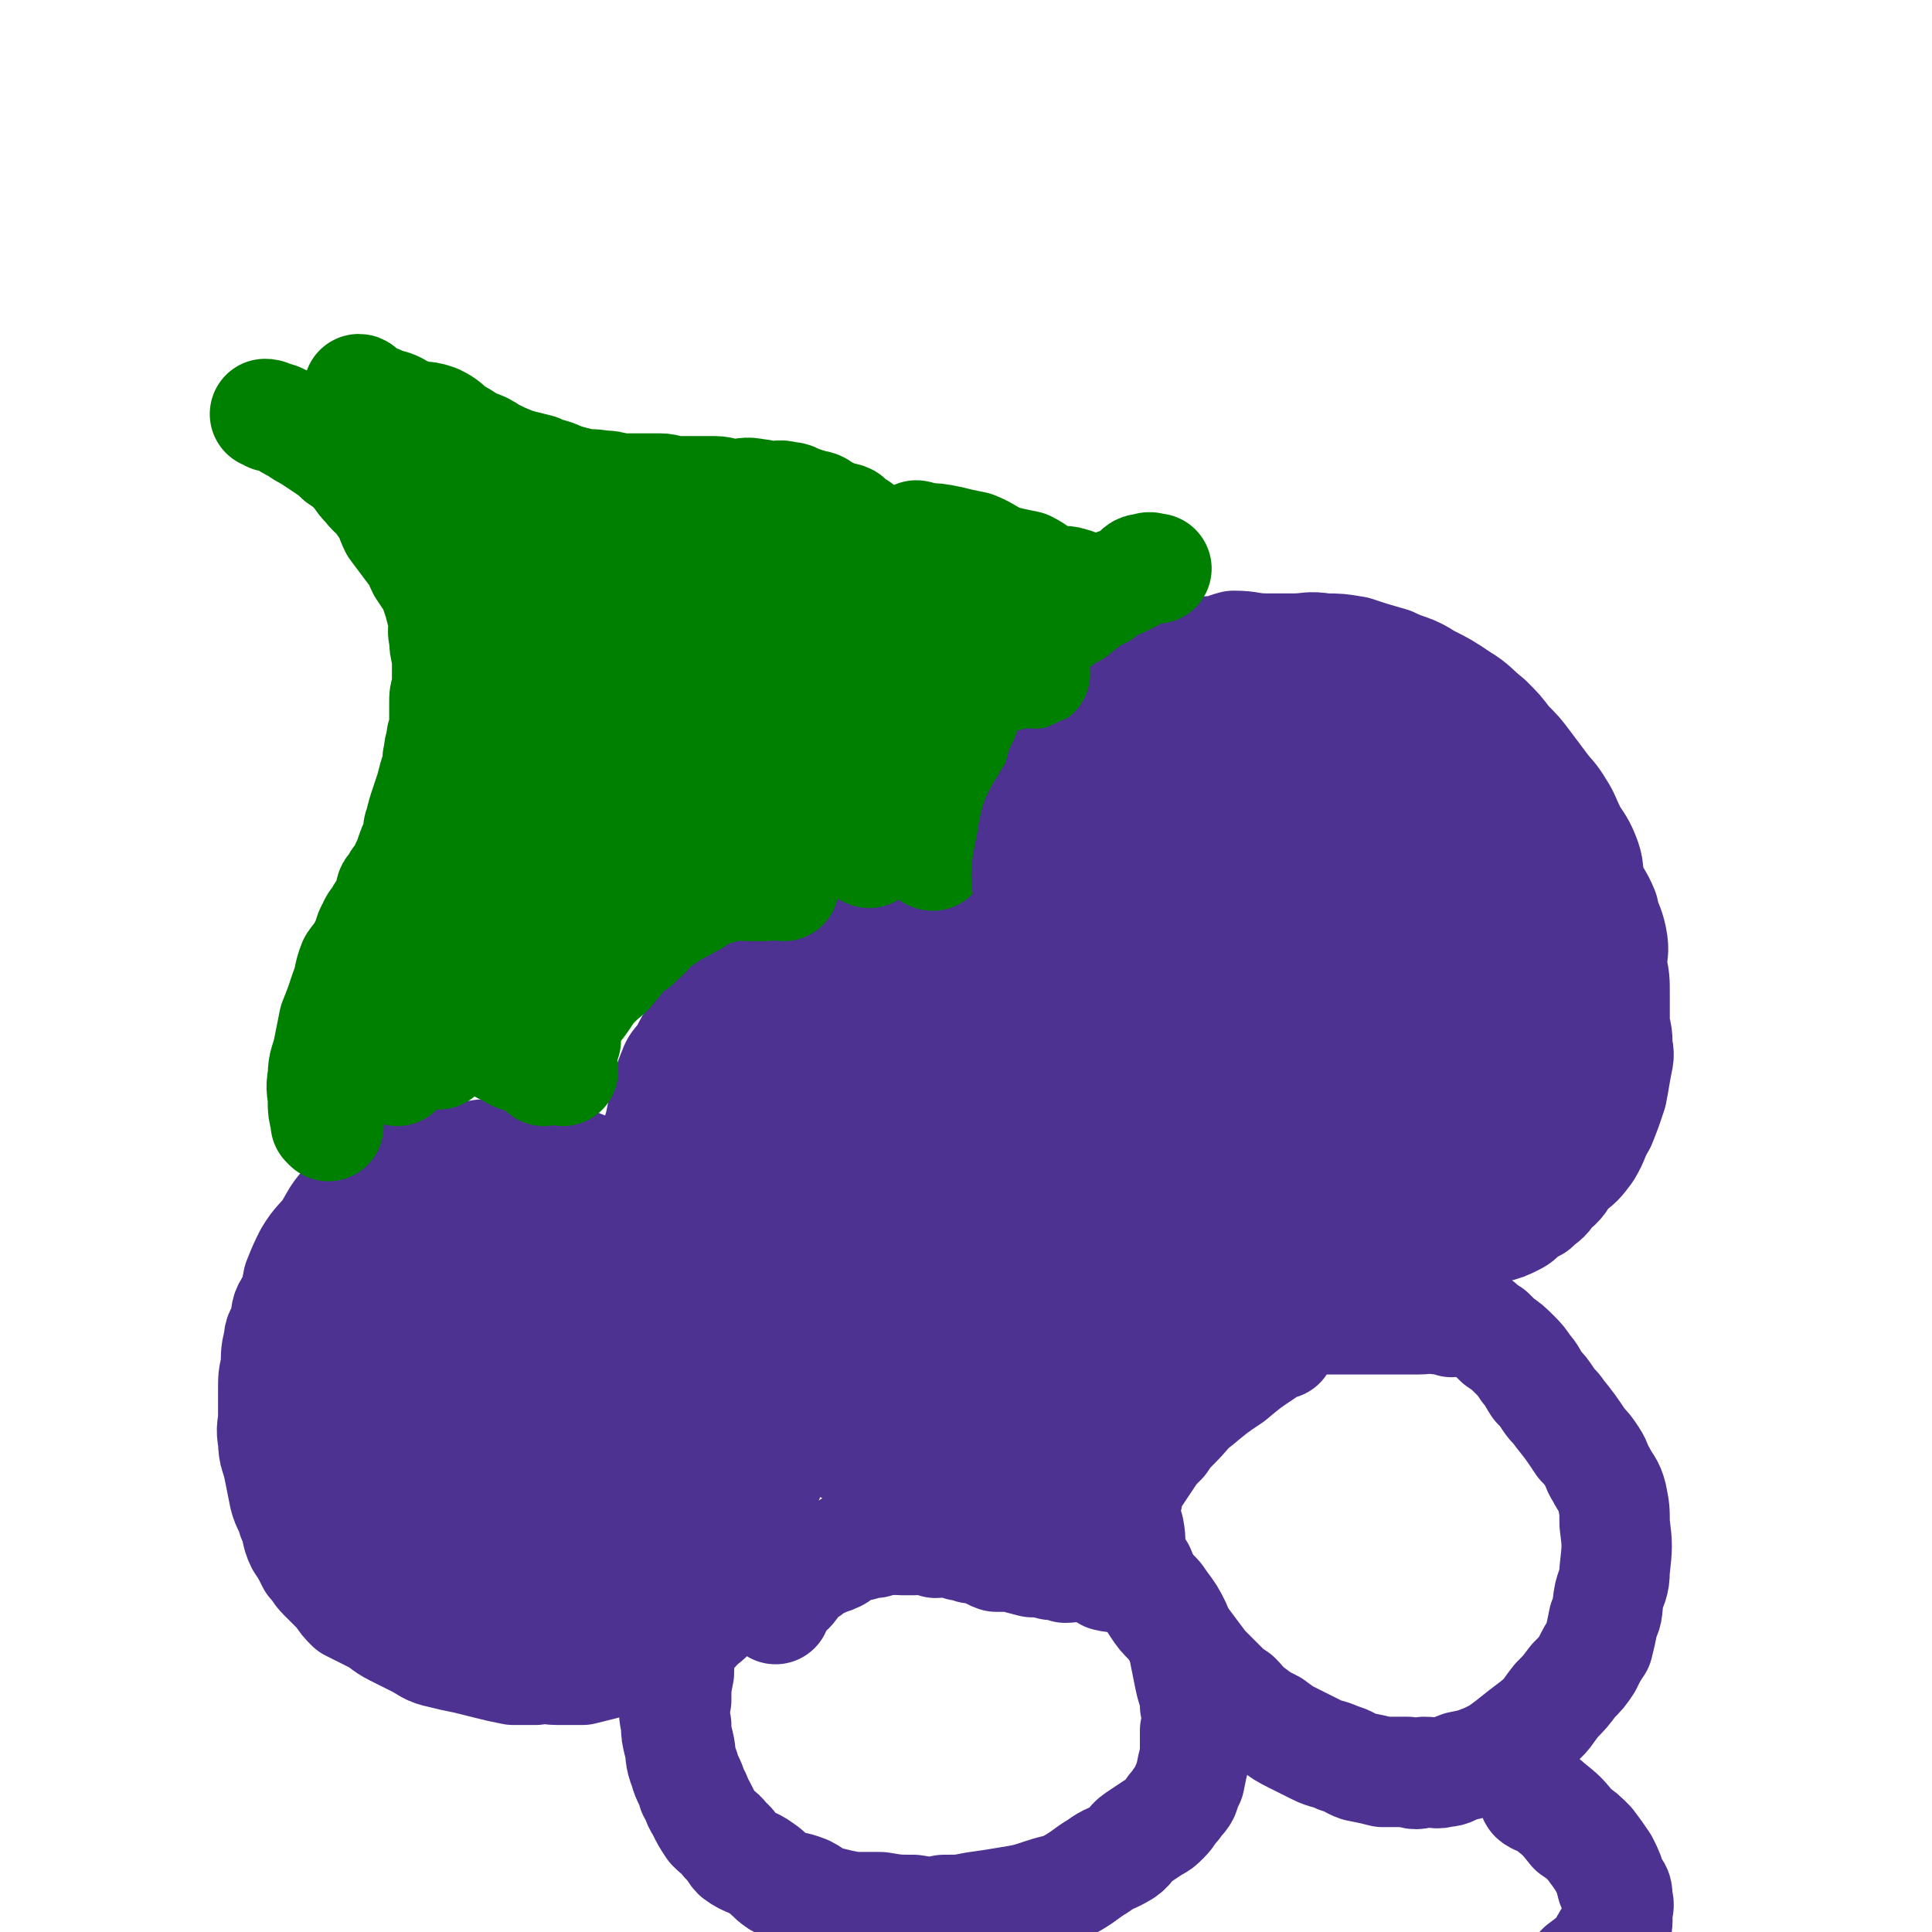 <svg viewBox='0 0 700 700' version='1.1' xmlns='http://www.w3.org/2000/svg' xmlns:xlink='http://www.w3.org/1999/xlink'><g fill='none' stroke='#4D3292' stroke-width='40' stroke-linecap='round' stroke-linejoin='round'><path d='M139,450c0,0 0,-1 -1,-1 -4,2 -4,2 -9,5 -5,3 -6,3 -11,7 -4,3 -4,3 -7,7 -3,2 -4,2 -6,5 -2,3 -1,4 -2,7 -1,3 -2,3 -2,6 -1,4 -1,4 -1,9 -1,4 -1,4 -1,9 0,4 0,4 0,9 0,4 -1,4 0,9 0,5 1,5 2,10 1,5 1,5 2,10 1,4 2,4 3,8 2,4 1,5 3,9 2,3 2,3 4,7 2,2 2,3 4,5 3,3 3,3 6,6 2,3 2,3 4,5 4,2 4,2 8,4 4,2 4,3 8,5 4,2 4,2 8,4 4,2 4,3 9,4 4,1 4,1 9,2 4,1 4,1 8,2 4,1 4,1 9,2 4,0 4,0 8,0 4,-1 4,0 8,0 4,0 4,0 9,0 4,-1 4,-1 8,-2 4,-1 4,-1 8,-2 4,0 4,0 8,-1 3,-1 3,-1 6,-3 3,-1 4,-1 6,-3 4,-2 3,-2 6,-5 3,-3 3,-2 5,-5 3,-4 3,-4 5,-8 3,-5 2,-5 4,-10 3,-6 3,-6 5,-12 2,-5 1,-6 3,-11 2,-5 3,-5 4,-10 2,-4 1,-5 2,-9 0,-6 0,-6 1,-11 0,-3 0,-3 1,-6 0,-4 0,-4 1,-7 0,-2 0,-2 0,-3 -1,-2 -2,-2 -3,-5 -1,-4 0,-4 -1,-7 0,-3 0,-3 -2,-5 -2,-4 -2,-4 -4,-7 -2,-4 -1,-4 -3,-7 -2,-4 -3,-4 -6,-7 -3,-4 -2,-4 -5,-7 -2,-3 -3,-2 -5,-5 -3,-3 -2,-4 -5,-6 -3,-3 -3,-2 -6,-4 -4,-2 -3,-3 -7,-5 -4,-2 -4,-2 -8,-4 -5,-2 -5,-1 -10,-3 -4,-1 -4,-1 -9,-3 -4,-1 -5,-1 -10,-2 -5,0 -5,0 -10,-1 -5,0 -5,0 -10,0 -4,-1 -4,-1 -9,0 -5,0 -5,1 -11,2 -6,2 -6,1 -12,3 -7,3 -6,3 -13,7 -5,2 -5,2 -9,5 -4,4 -4,5 -7,10 -3,4 -4,4 -7,9 -2,4 -2,4 -4,9 -1,5 -1,5 -1,11 -1,5 -1,5 -1,10 0,5 1,5 1,10 1,5 0,6 1,11 1,9 2,11 3,17 '/><path d='M239,418c0,0 -1,0 -1,-1 0,-1 0,-1 0,-2 0,-4 0,-4 1,-7 1,-5 1,-5 2,-9 1,-6 1,-6 3,-11 1,-3 2,-3 4,-6 2,-4 2,-4 4,-7 2,-3 2,-4 5,-6 4,-3 4,-3 8,-6 4,-3 4,-3 8,-5 4,-2 4,-2 9,-5 5,-2 5,-2 10,-5 4,-2 4,-2 9,-4 5,-1 5,-2 10,-3 5,-1 5,0 11,0 4,0 4,0 9,0 5,0 5,-1 10,0 5,0 5,0 11,1 6,0 6,0 12,2 7,1 7,2 13,4 6,2 6,2 12,4 6,3 6,4 12,7 6,4 6,4 11,8 5,3 4,4 9,8 4,4 4,3 9,8 3,3 3,3 6,8 3,4 3,4 5,9 2,4 1,4 3,8 1,3 2,3 4,6 2,4 2,4 3,7 0,3 -1,3 -1,6 0,3 1,3 1,6 1,6 1,6 0,11 0,6 0,6 -1,12 -1,5 -1,5 -2,10 0,3 0,3 -1,7 0,2 0,2 -2,4 0,1 -1,1 -2,2 -1,1 -1,2 -2,3 -1,1 -1,1 -2,2 -2,2 -2,2 -4,4 -2,2 -2,2 -4,3 -3,2 -3,2 -5,4 -3,2 -3,2 -5,4 -3,2 -2,2 -5,4 -3,2 -4,1 -6,3 -4,2 -3,3 -6,5 -3,2 -3,2 -6,4 -3,2 -3,2 -6,4 -3,2 -2,2 -5,4 -3,2 -3,2 -6,3 -3,1 -3,1 -6,2 -4,1 -4,2 -8,3 -3,1 -4,0 -8,1 -4,0 -4,1 -9,2 -3,0 -3,0 -7,1 -4,0 -4,0 -8,0 -2,-1 -2,-2 -4,-3 -3,-1 -3,0 -6,0 -3,-2 -3,-2 -6,-4 -4,-1 -4,0 -7,-1 -3,-1 -3,-1 -5,-2 -2,-1 -2,-1 -4,-2 -1,-1 -2,-2 -3,-3 '/><path d='M359,336c0,0 -1,0 -1,-1 0,-1 0,-2 0,-3 1,-6 0,-6 0,-12 1,-5 3,-4 4,-10 1,-5 0,-6 2,-11 2,-5 2,-5 5,-10 4,-6 4,-6 8,-12 3,-5 3,-5 6,-10 4,-4 4,-4 8,-8 4,-4 4,-5 9,-8 3,-3 3,-3 7,-5 4,-2 4,-2 8,-4 4,-1 4,-1 7,-3 4,-1 4,-1 7,-2 5,0 5,0 9,-1 5,0 5,-1 9,-2 6,0 6,1 12,1 5,0 5,0 10,0 5,0 5,-1 11,0 5,0 5,0 11,1 6,2 6,2 13,4 6,3 7,2 13,6 6,3 6,3 12,7 5,3 5,4 10,8 4,4 4,4 7,8 4,4 4,4 7,8 3,4 3,4 6,8 3,4 3,3 6,8 2,3 2,4 4,8 2,4 3,4 5,9 2,5 1,5 2,10 2,5 3,5 5,10 1,5 2,5 3,10 1,5 0,5 0,10 1,5 1,5 1,10 0,5 0,5 0,9 0,5 1,4 1,9 0,3 1,3 0,7 -1,5 -1,6 -2,11 -2,6 -2,6 -4,11 -3,5 -2,5 -5,10 -3,4 -3,4 -7,7 -3,4 -2,4 -6,7 -2,3 -2,3 -5,5 -1,2 -2,1 -3,2 -3,2 -3,3 -5,4 -4,2 -4,2 -8,3 -3,1 -3,1 -7,2 -4,1 -4,2 -8,3 -3,1 -3,0 -7,1 -3,1 -3,1 -7,2 -3,0 -3,0 -7,0 -1,0 -1,0 -3,0 -2,0 -2,0 -3,0 -1,0 -1,0 -1,0 '/><path d='M465,457c0,0 -1,-1 -1,-1 0,0 1,0 2,1 1,0 1,0 3,0 0,0 0,0 0,0 2,0 2,0 4,0 2,0 2,0 4,0 2,0 2,0 4,0 3,0 3,0 6,0 3,0 3,0 5,0 3,-1 3,-1 6,-1 3,-1 3,-1 6,-1 3,-1 3,-1 7,-2 4,0 5,0 8,-1 '/><path d='M251,590c0,0 -1,-1 -1,-1 -1,2 -2,3 -2,6 -2,5 -2,5 -2,11 -1,5 -1,5 -1,10 -1,4 -1,4 0,9 0,3 0,3 1,7 1,4 0,4 2,9 1,4 2,4 3,8 2,3 1,3 3,6 2,4 2,4 4,7 3,3 3,2 5,5 3,2 2,3 4,5 4,3 5,2 9,5 3,2 3,3 6,5 5,2 5,1 10,3 4,2 3,3 8,4 4,1 4,1 9,2 5,0 5,0 10,0 6,1 6,1 12,1 6,1 6,1 11,0 6,0 6,0 11,-1 7,-1 7,-1 13,-2 6,-1 6,-1 12,-3 6,-2 6,-1 11,-4 5,-3 4,-3 9,-6 4,-3 4,-2 9,-5 3,-2 2,-3 5,-5 3,-2 3,-2 6,-4 2,-1 2,-1 4,-3 2,-2 2,-3 4,-5 1,-2 2,-2 3,-4 1,-3 1,-3 2,-5 1,-5 1,-5 2,-9 0,-4 0,-4 0,-9 1,-4 1,-4 0,-9 0,-5 -1,-5 -2,-10 -1,-5 -1,-5 -2,-10 -1,-4 -1,-4 -3,-9 -2,-4 -2,-4 -5,-8 -2,-3 -2,-3 -5,-5 -3,-3 -4,-3 -8,-4 -3,-1 -3,0 -7,-1 -3,-2 -3,-3 -7,-4 -3,-1 -4,1 -8,1 -3,-1 -3,-1 -5,-1 -4,-1 -4,-1 -7,-1 -4,-1 -4,-1 -7,-2 -3,0 -3,0 -6,0 -3,-1 -3,-2 -5,-3 -2,0 -2,0 -4,0 -2,-1 -2,-1 -4,-1 -2,-1 -2,-1 -4,-1 -3,-1 -3,0 -5,0 -2,-1 -2,-1 -4,-1 -2,-1 -2,0 -4,0 -2,0 -2,0 -4,0 -3,0 -3,-1 -5,0 -3,0 -3,0 -5,1 -3,0 -3,0 -5,1 -3,0 -3,-1 -5,1 -2,1 -2,2 -4,3 -2,1 -3,1 -5,2 -3,1 -3,1 -5,3 -2,1 -2,1 -4,3 -2,2 -1,2 -3,4 -1,1 -2,0 -3,2 -1,2 -1,3 -2,5 '/><path d='M464,487c0,0 -1,-1 -1,-1 -2,1 -2,2 -5,4 -6,4 -6,4 -12,9 -6,4 -6,4 -12,9 -4,3 -4,4 -8,8 -3,3 -3,3 -5,6 -3,3 -3,3 -5,6 -2,3 -2,3 -4,6 -2,3 -2,3 -3,6 -1,2 0,2 -1,4 0,3 -1,3 -1,5 0,3 1,3 2,5 1,5 0,5 1,9 1,3 1,3 3,6 3,7 2,7 6,13 2,3 2,3 5,6 3,4 3,4 6,8 3,4 3,4 6,8 3,3 3,3 6,6 3,3 3,3 6,5 3,3 2,3 5,5 4,3 4,3 8,5 4,3 4,3 8,5 4,2 4,2 8,4 4,2 4,1 8,3 4,1 4,2 7,3 5,1 5,1 9,2 5,0 5,0 9,0 3,1 3,1 6,0 4,0 4,1 7,0 3,0 3,-1 6,-2 5,-1 5,-1 10,-3 4,-2 4,-2 8,-5 5,-4 5,-4 9,-7 5,-4 4,-4 8,-9 3,-3 3,-3 6,-7 3,-3 3,-3 5,-6 2,-4 2,-4 4,-7 1,-4 1,-4 2,-9 2,-4 1,-4 2,-9 1,-4 2,-4 2,-9 1,-9 1,-9 0,-17 0,-5 0,-5 -1,-10 -1,-4 -2,-4 -4,-8 -2,-3 -1,-3 -3,-6 -2,-3 -2,-3 -4,-5 -4,-6 -4,-6 -8,-11 -2,-3 -2,-2 -4,-5 -2,-3 -2,-3 -4,-5 -2,-3 -2,-4 -4,-6 -2,-3 -2,-3 -4,-5 -3,-3 -3,-3 -6,-5 -1,-1 -1,-1 -3,-3 -2,-1 -2,-1 -4,-3 -2,-1 -2,-1 -4,-2 -3,0 -3,1 -6,1 -2,-1 -2,-1 -5,-1 -3,-1 -3,0 -7,0 -4,0 -4,0 -8,0 -5,0 -5,0 -9,0 -5,0 -5,0 -9,0 -4,0 -4,0 -8,0 -3,0 -3,0 -7,0 -2,0 -2,-1 -5,0 -2,0 -2,1 -4,1 -2,0 -2,-1 -3,0 -2,0 -2,0 -3,1 -1,0 -1,-1 -1,0 0,0 1,0 0,1 0,1 -1,1 -2,3 '/><path d='M557,652c0,0 -2,-1 -1,-1 2,1 3,1 5,3 5,4 5,4 9,9 3,2 3,2 6,5 3,4 3,4 5,7 2,4 2,4 3,8 2,2 2,2 2,5 1,3 0,3 0,5 0,1 0,1 0,3 0,1 0,1 -1,3 -1,2 -1,1 -2,3 -2,2 -1,3 -3,5 -3,3 -3,3 -7,6 -3,3 -2,3 -6,6 -3,3 -3,3 -7,6 -4,3 -4,3 -8,7 -3,3 -3,4 -6,6 '/></g>
<g fill='none' stroke='#008000' stroke-width='40' stroke-linecap='round' stroke-linejoin='round'><path d='M119,408c0,0 0,0 -1,-1 0,-1 0,-1 0,-1 -1,-4 -1,-4 -1,-7 0,-4 -1,-4 0,-9 0,-5 1,-5 2,-10 1,-5 1,-5 2,-10 2,-5 2,-5 4,-11 2,-5 1,-5 3,-10 2,-3 3,-3 4,-6 2,-3 1,-4 3,-7 1,-3 2,-2 3,-5 2,-3 2,-3 3,-6 1,-1 0,-2 1,-3 1,-1 1,-1 2,-3 2,-2 2,-2 3,-5 1,-2 1,-2 2,-5 1,-3 1,-2 2,-5 1,-2 0,-3 1,-5 1,-4 1,-4 2,-7 1,-3 1,-3 2,-6 1,-4 1,-4 2,-7 1,-3 0,-3 1,-6 0,-3 1,-3 1,-6 1,-3 1,-3 1,-6 0,-3 0,-3 0,-6 0,-3 0,-3 1,-6 0,-2 0,-2 0,-5 0,-3 0,-3 0,-6 -1,-4 -1,-4 -1,-7 -1,-3 0,-3 0,-6 -1,-3 -1,-3 -2,-7 -1,-3 -1,-3 -2,-6 -2,-3 -2,-3 -4,-6 -2,-4 -1,-4 -4,-7 -3,-4 -3,-4 -6,-8 -2,-4 -1,-4 -4,-8 -2,-4 -3,-3 -6,-7 -3,-3 -2,-3 -5,-6 -2,-2 -2,-2 -5,-4 -2,-2 -2,-2 -5,-4 -3,-2 -3,-2 -6,-4 -2,-1 -2,-1 -5,-3 -2,-1 -2,-1 -5,-3 -2,-1 -2,-1 -4,-1 -1,-1 -1,-1 -2,-1 '/><path d='M375,244c0,0 0,-1 -1,-1 -2,0 -2,0 -4,1 -2,0 -2,0 -5,1 -3,0 -3,1 -6,1 -3,0 -3,0 -6,0 -2,0 -2,0 -4,0 -2,-1 -2,-1 -4,-1 -2,-1 -3,0 -5,0 -2,-1 -2,-1 -4,-2 -2,-2 -1,-2 -3,-4 -1,-1 -2,0 -3,-2 -1,-1 -1,-1 -2,-2 0,-2 0,-3 0,-5 -1,-1 -2,-1 -3,-3 0,-1 -1,-1 -1,-2 0,-3 0,-3 1,-5 0,-2 0,-2 0,-4 -1,-2 -1,-2 -2,-4 0,-2 0,-2 0,-4 -1,-2 -2,-1 -3,-3 -1,-3 -1,-3 -2,-6 -1,-2 -1,-2 -3,-4 -2,-2 -2,-2 -4,-4 -2,-1 -2,-1 -4,-3 -2,-1 -2,0 -4,-1 -2,-1 -2,-1 -4,-2 -2,-1 -2,-2 -5,-2 -2,-1 -2,-1 -4,-1 -2,-1 -2,-2 -5,-2 -3,-1 -3,0 -6,0 -3,0 -2,-1 -5,-1 -4,-1 -4,0 -8,0 -4,0 -4,-1 -7,-1 -3,0 -3,0 -6,0 -4,0 -4,0 -7,0 -4,0 -4,-1 -7,-1 -4,0 -4,0 -7,0 -4,0 -4,0 -8,0 -3,-1 -3,-1 -6,-1 -4,-1 -4,0 -8,-1 -4,-1 -4,-1 -7,-2 -4,-2 -4,-1 -8,-3 -4,-1 -4,-1 -8,-2 -5,-2 -5,-2 -9,-4 -3,-2 -3,-2 -6,-3 -4,-2 -3,-2 -7,-4 -4,-3 -3,-3 -7,-5 -3,-1 -3,-1 -6,-1 -3,-1 -3,-1 -6,-2 -3,-2 -3,-2 -7,-3 -2,-1 -2,-1 -5,-2 -1,-1 -1,-1 -2,-1 -2,-1 -1,-2 -2,-2 '/><path d='M134,165c0,0 -1,-1 -1,-1 4,3 5,4 10,8 6,3 6,3 11,7 6,3 6,3 11,7 5,4 5,4 10,8 6,5 5,5 11,10 5,5 5,5 10,10 4,5 5,5 9,10 3,5 3,5 5,10 2,4 2,4 3,8 2,5 2,5 3,10 1,5 1,5 1,10 0,5 0,5 0,11 -1,4 -2,4 -3,9 0,3 0,3 -1,7 0,1 1,1 1,2 '/><path d='M144,388c0,0 -1,0 -1,-1 1,-1 2,-1 3,-1 3,-3 3,-2 7,-5 2,-2 1,-2 3,-4 2,-1 3,-1 5,-2 2,0 2,0 4,-1 2,0 2,1 3,1 2,0 2,0 4,0 1,0 1,0 2,0 1,0 1,0 3,0 2,0 2,0 5,0 1,0 1,0 2,0 2,0 2,0 4,0 2,0 2,0 3,0 1,0 1,0 3,0 1,0 1,-1 1,0 1,0 1,1 2,1 0,0 0,0 1,0 '/><path d='M180,379c0,0 -1,-1 -1,-1 1,0 1,1 3,2 3,1 3,2 6,3 4,1 4,1 7,2 2,1 2,1 4,2 2,0 2,-1 3,0 1,0 1,0 2,1 '/><path d='M205,377c0,0 -1,0 -1,-1 0,-3 0,-3 1,-6 0,-4 0,-4 1,-7 1,-4 0,-4 1,-7 0,-4 0,-4 1,-7 1,-4 1,-4 3,-7 1,-3 1,-3 3,-6 2,-2 2,-2 4,-5 2,-2 2,-3 4,-5 2,-1 2,-1 4,-2 3,-1 3,-1 5,-3 3,-1 3,0 5,-1 3,-2 3,-2 6,-4 3,-1 3,-1 6,-2 3,-1 3,0 6,-2 4,-1 4,-1 7,-3 4,-1 4,-1 7,-2 4,-1 4,0 7,-1 4,0 4,-1 8,-2 3,0 3,1 7,1 2,0 2,0 5,0 4,0 5,0 9,0 '/><path d='M222,348c0,0 -1,0 -1,-1 0,-1 1,0 2,-1 3,-5 3,-5 6,-9 4,-4 4,-4 7,-7 4,-3 4,-3 7,-6 4,-3 4,-3 8,-5 4,-2 4,-2 8,-4 3,-2 3,-2 7,-4 3,-2 3,-2 7,-4 2,-1 2,-1 5,-3 3,-1 3,-1 6,-3 3,-1 3,0 6,-2 3,-1 3,-1 6,-3 2,0 3,1 5,0 2,-1 2,-2 4,-3 2,0 2,0 4,0 2,0 2,0 4,0 3,0 3,0 5,0 3,0 3,0 5,0 3,0 4,0 7,0 '/><path d='M315,309c0,0 -1,0 -1,-1 1,-1 2,-1 3,-3 2,-4 1,-4 3,-8 2,-4 2,-4 3,-8 1,-5 0,-5 2,-10 1,-4 2,-3 3,-7 1,-3 2,-3 2,-6 0,-2 -1,-2 0,-5 0,-2 0,-2 1,-4 0,0 0,0 0,-1 0,0 0,0 0,0 -1,-1 -1,-2 -3,-2 -2,-2 -2,-2 -4,-3 -4,-3 -4,-3 -7,-6 -5,-3 -5,-3 -11,-6 -6,-3 -6,-2 -12,-5 -6,-3 -6,-3 -11,-6 -6,-3 -5,-4 -11,-7 -6,-4 -7,-4 -13,-8 -6,-5 -6,-5 -12,-10 -4,-4 -4,-5 -8,-8 -4,-3 -5,-3 -9,-4 -2,0 -3,0 -5,1 -5,3 -6,3 -10,8 -9,11 -8,11 -15,24 -8,14 -8,14 -14,28 -6,15 -6,15 -12,30 -5,15 -5,16 -10,31 -3,12 -2,12 -6,23 -2,7 -3,7 -6,13 -2,4 -1,4 -3,8 0,0 -1,0 -1,0 1,-1 3,-1 4,-4 4,-8 4,-8 8,-16 4,-11 3,-12 8,-23 3,-10 3,-10 7,-19 2,-7 3,-7 5,-14 2,-6 2,-6 4,-12 2,-3 2,-3 3,-7 1,-1 1,-3 1,-2 0,2 -1,4 -3,8 -4,15 -4,15 -9,31 -4,17 -4,17 -8,34 -4,14 -3,14 -6,28 -2,8 -2,8 -4,17 0,2 0,3 1,4 0,0 0,-1 1,-2 3,-6 4,-5 7,-11 7,-14 7,-14 13,-28 8,-18 7,-18 14,-36 6,-18 5,-18 11,-37 6,-16 6,-16 12,-32 4,-11 5,-11 9,-22 2,-7 2,-7 4,-14 1,-1 1,-3 1,-3 0,1 -1,2 -2,5 -7,14 -9,13 -14,28 -6,15 -6,16 -10,32 -3,15 -3,15 -5,30 -1,12 0,12 0,24 0,8 -1,8 0,16 0,3 1,2 2,5 0,2 -1,3 0,3 1,-1 2,-2 3,-4 4,-3 4,-3 7,-7 5,-9 4,-9 8,-19 4,-11 4,-11 9,-22 4,-11 4,-11 9,-21 4,-9 4,-9 8,-19 3,-7 2,-8 5,-15 3,-6 3,-6 5,-12 1,-3 1,-4 2,-6 0,-1 0,1 1,2 0,2 0,2 1,4 1,6 2,6 3,11 2,6 1,6 2,13 1,8 1,8 2,17 1,8 1,8 2,17 0,7 0,7 0,14 -1,5 -1,5 -3,10 -1,4 0,4 -3,8 -1,2 -2,2 -4,3 -1,0 -1,0 -2,0 -2,-1 -2,-1 -3,-3 -2,-3 -2,-3 -4,-7 -2,-5 -2,-5 -3,-11 -1,-6 0,-7 1,-13 1,-7 0,-7 3,-13 3,-6 3,-6 7,-12 5,-5 5,-5 10,-10 5,-4 5,-4 11,-8 5,-4 5,-4 10,-8 4,-3 4,-3 8,-6 2,-2 2,-2 5,-3 2,-1 3,-2 4,-1 1,0 0,1 0,2 -1,2 -1,2 -1,3 -1,2 -1,2 -1,4 -1,2 -1,2 -2,4 0,1 0,1 -1,2 0,0 0,0 1,1 '/><path d='M311,202c0,0 -1,-1 -1,-1 1,0 2,1 5,1 3,0 3,0 6,0 5,0 5,0 10,1 5,1 5,1 10,2 4,1 4,2 8,3 4,1 4,1 9,2 3,1 3,1 7,2 4,1 4,0 9,1 3,0 4,0 7,1 '/><path d='M333,195c0,0 -1,-1 -1,-1 1,0 1,1 3,1 4,0 4,0 9,1 4,1 4,1 9,2 5,2 5,3 10,5 4,1 4,1 9,2 4,2 4,3 9,5 3,1 4,0 7,1 4,1 3,2 6,3 3,1 3,1 5,1 '/><path d='M277,223c0,0 -1,-1 -1,-1 0,6 0,7 1,15 0,7 0,7 0,15 0,6 0,6 0,13 0,5 0,5 0,10 -1,3 -1,3 -2,5 0,2 1,2 1,4 -1,1 -1,1 -1,2 '/><path d='M275,203c0,0 -1,-1 -1,-1 1,4 1,5 3,9 3,11 3,11 6,22 3,9 3,9 5,18 2,8 2,8 5,17 2,6 2,5 4,11 1,3 1,4 2,7 0,1 1,2 1,2 0,0 -1,-1 -1,-3 -1,-2 0,-2 0,-5 -1,-5 -1,-5 -1,-10 -1,-7 -1,-7 -1,-15 -1,-7 -1,-7 -2,-14 0,-6 1,-6 1,-12 -1,-4 -1,-4 -3,-8 -1,-4 -1,-4 -2,-7 0,-2 0,-2 -1,-3 0,-2 0,-3 -1,-3 0,0 -1,1 -1,2 0,3 0,3 1,7 0,6 1,6 2,11 1,6 1,6 3,12 1,5 1,5 3,9 0,2 1,1 2,3 '/><path d='M338,310c0,0 -1,0 -1,-1 0,0 0,-1 1,-1 0,-4 -1,-4 0,-7 0,-4 0,-4 1,-8 0,-4 0,-5 1,-9 0,-3 0,-3 2,-6 1,-4 2,-3 3,-7 1,-3 1,-4 2,-7 1,-2 1,-2 2,-4 1,-2 0,-2 1,-4 1,-2 0,-3 2,-5 1,-2 1,-2 3,-4 2,-2 2,-2 4,-4 2,-2 2,-2 4,-4 3,-2 3,-2 6,-4 3,-2 3,-2 5,-4 4,-2 4,-2 7,-4 3,-2 3,-2 5,-4 3,-1 3,-1 5,-3 3,-2 3,-2 5,-4 3,-1 3,-1 5,-3 2,-1 2,-1 5,-2 2,-1 2,-1 4,-2 3,-2 2,-3 5,-3 2,-1 2,0 4,0 '/><path d='M284,321c0,0 0,-1 -1,-1 -3,0 -3,1 -6,1 -3,0 -3,0 -6,0 -3,0 -3,-1 -5,0 -3,0 -3,0 -5,1 -3,1 -3,0 -6,2 -3,1 -2,2 -5,3 -3,2 -4,2 -7,4 -3,2 -3,2 -6,4 -3,3 -2,3 -5,5 -2,3 -3,2 -5,4 -3,3 -2,3 -5,6 -2,3 -3,3 -5,5 -3,3 -3,3 -5,6 -2,3 -2,3 -4,5 -2,3 -2,3 -4,5 -1,2 -1,2 -3,4 -1,3 0,3 -1,5 -1,2 -2,1 -2,3 -1,2 -1,2 -1,5 '/></g>
<g fill='none' stroke='#4D3292' stroke-width='40' stroke-linecap='round' stroke-linejoin='round'><path d='M166,450c0,0 0,-1 -1,-1 -1,1 -2,2 -3,4 -5,4 -5,4 -9,9 -5,5 -5,5 -8,11 -2,4 -2,4 -4,9 -2,5 -3,5 -4,10 -1,6 0,6 0,12 0,6 0,6 0,12 0,7 0,7 1,14 1,7 1,7 4,13 4,7 4,6 9,12 4,5 4,6 9,10 5,4 5,3 10,6 6,4 5,4 11,6 6,3 6,3 13,3 5,1 5,0 10,-1 5,0 5,0 9,-2 6,-3 7,-3 12,-8 6,-5 6,-5 9,-12 3,-8 3,-9 4,-18 1,-8 1,-8 1,-17 -1,-7 0,-7 -2,-14 -2,-7 -2,-7 -6,-14 -5,-8 -5,-8 -11,-14 -6,-6 -6,-6 -13,-9 -8,-2 -8,-2 -16,-3 -8,0 -8,1 -15,2 -9,1 -10,0 -18,4 -9,4 -9,5 -16,12 -6,6 -6,6 -11,14 -3,5 -4,5 -5,11 -1,5 0,5 1,10 2,8 1,8 6,16 5,8 5,9 13,16 9,8 9,8 19,14 10,6 10,7 20,10 11,3 11,2 23,2 9,0 9,-1 18,-2 6,0 6,1 11,-2 6,-3 7,-4 11,-10 4,-5 4,-5 5,-11 2,-9 2,-9 1,-18 -2,-15 -2,-15 -6,-29 -5,-13 -6,-13 -12,-25 -6,-10 -6,-10 -13,-19 -6,-8 -6,-8 -14,-14 -6,-5 -7,-5 -14,-7 -6,-2 -7,-3 -12,-1 -4,0 -4,2 -7,5 -7,8 -9,8 -13,18 -5,12 -4,13 -5,26 -1,11 -1,11 1,22 1,7 2,7 6,14 5,8 5,9 13,16 7,6 8,5 16,9 9,3 9,3 18,4 7,0 8,1 14,-2 8,-2 8,-3 15,-8 6,-5 6,-5 10,-12 4,-8 3,-9 4,-18 1,-10 1,-11 -1,-21 -1,-8 0,-9 -4,-16 -4,-6 -4,-7 -11,-11 -6,-4 -7,-3 -14,-4 -8,0 -8,-1 -15,2 -11,4 -11,5 -20,13 -9,8 -9,8 -16,18 -6,9 -7,9 -10,19 -3,8 -4,9 -4,17 0,3 1,3 3,6 3,4 3,4 7,6 7,4 7,4 16,6 8,1 8,1 17,1 9,-1 9,-1 17,-5 7,-3 7,-4 12,-10 5,-5 5,-5 7,-11 3,-5 3,-6 3,-11 0,-5 -1,-6 -4,-10 -6,-9 -6,-10 -15,-16 -8,-6 -9,-6 -19,-8 -8,-2 -9,-2 -16,-1 -4,0 -4,1 -6,3 -6,5 -8,4 -11,10 -3,8 -3,9 -3,18 0,10 1,10 4,19 4,9 4,10 10,16 7,6 8,6 17,9 8,2 9,1 17,2 6,0 7,0 12,-2 5,-2 6,-2 10,-6 3,-4 4,-4 5,-9 2,-4 2,-5 1,-10 -2,-7 -1,-8 -5,-15 -5,-9 -6,-9 -13,-17 -6,-5 -6,-5 -13,-9 -4,-2 -5,-2 -9,-2 -4,1 -4,1 -7,3 -2,1 -1,1 -2,3 0,5 -1,5 0,10 0,5 0,5 2,10 2,4 2,4 5,7 3,3 3,3 7,4 2,1 3,1 6,1 1,-1 1,-1 2,-2 2,-1 2,-1 3,-3 1,-2 1,-2 2,-5 0,-3 0,-3 0,-5 -2,-5 -2,-6 -5,-10 -3,-4 -4,-4 -8,-6 -5,-2 -6,-2 -11,-2 -2,0 -2,1 -4,3 -1,2 -1,2 -1,4 -1,5 -1,5 0,9 2,4 2,5 6,8 5,3 5,3 11,5 7,2 7,3 14,3 6,0 6,-2 13,-4 6,-2 6,-2 11,-5 4,-3 4,-4 6,-8 2,-2 3,-2 4,-5 0,-3 0,-3 -1,-5 0,-1 0,-1 -1,-2 '/><path d='M347,397c0,0 0,-1 -1,-1 -7,0 -7,0 -14,1 -9,0 -9,0 -18,2 -10,2 -11,1 -20,5 -11,5 -12,6 -20,14 -8,6 -8,7 -12,16 -5,11 -6,11 -7,23 -1,10 -1,11 2,21 3,11 3,12 9,20 7,9 8,9 17,15 9,4 10,4 20,5 12,2 12,1 24,0 9,-2 9,-2 17,-6 10,-6 11,-6 19,-13 7,-7 7,-7 12,-16 4,-8 6,-8 6,-17 1,-9 0,-10 -3,-19 -5,-13 -4,-14 -13,-24 -7,-10 -8,-10 -18,-16 -8,-5 -9,-5 -18,-7 -9,-2 -10,-2 -19,-1 -8,0 -9,0 -16,3 -11,5 -11,5 -20,12 -8,6 -8,6 -14,14 -5,5 -7,5 -8,11 -2,7 -2,9 0,16 2,7 3,7 8,12 10,10 11,10 23,17 13,7 14,8 28,11 14,4 15,3 30,3 10,0 10,-1 21,-3 10,-2 10,-1 19,-5 7,-4 8,-4 13,-10 4,-4 4,-5 4,-10 1,-11 2,-12 -2,-23 -6,-19 -7,-19 -18,-36 -9,-15 -9,-15 -22,-27 -10,-9 -11,-9 -23,-15 -9,-5 -10,-7 -20,-7 -7,0 -9,0 -15,5 -13,13 -15,13 -22,30 -8,20 -7,22 -8,44 -1,16 0,17 4,33 4,12 5,12 13,22 7,10 7,12 18,18 10,6 11,5 23,6 7,1 7,1 14,-1 9,-1 9,-1 17,-5 8,-5 8,-6 14,-13 5,-6 5,-7 7,-14 3,-9 4,-10 4,-19 0,-11 0,-12 -4,-22 -4,-10 -4,-10 -11,-18 -7,-9 -7,-9 -17,-16 -7,-6 -8,-6 -17,-9 -8,-3 -8,-4 -17,-4 -6,0 -6,1 -12,3 -9,3 -11,2 -18,8 -9,7 -8,8 -14,18 -5,9 -6,9 -8,19 -2,8 -2,10 1,17 2,5 4,5 9,8 11,7 11,7 23,11 13,4 14,5 28,5 12,1 12,1 24,-3 12,-4 12,-5 23,-12 9,-8 10,-8 17,-18 6,-8 6,-9 9,-19 2,-10 2,-10 0,-20 0,-6 -1,-6 -4,-10 -7,-9 -6,-10 -15,-15 -9,-6 -10,-6 -20,-7 -12,-2 -12,-2 -24,1 -13,2 -14,2 -25,8 -11,7 -13,7 -20,18 -7,11 -8,12 -10,25 -2,14 -3,16 2,30 4,13 5,15 16,23 8,7 11,5 22,6 10,1 10,1 20,-2 13,-3 13,-4 26,-10 12,-6 13,-5 24,-13 9,-7 9,-8 16,-17 5,-6 5,-7 7,-15 2,-6 3,-6 1,-12 -2,-11 -3,-12 -9,-21 -9,-12 -9,-12 -20,-21 -9,-7 -10,-8 -20,-11 -7,-1 -8,0 -14,3 -12,7 -14,6 -21,17 -10,16 -9,17 -14,35 -4,16 -4,17 -4,33 1,10 1,12 7,20 2,4 4,3 9,5 7,2 7,3 15,3 12,-1 12,-2 24,-6 13,-5 13,-5 25,-12 9,-6 9,-6 17,-13 5,-5 4,-5 8,-11 1,-3 2,-4 2,-7 -1,-4 -2,-4 -5,-6 -9,-6 -9,-7 -19,-10 -11,-2 -11,-2 -22,0 -9,1 -11,-1 -17,4 -10,8 -10,9 -15,20 -6,13 -6,14 -7,28 -1,10 -1,11 2,19 2,4 3,4 8,6 6,2 7,2 13,2 11,-1 12,-1 22,-4 10,-4 10,-5 19,-11 7,-5 7,-5 13,-11 4,-4 4,-4 6,-10 1,-3 2,-3 1,-6 0,-4 0,-5 -2,-8 -6,-10 -6,-10 -14,-18 -9,-9 -9,-10 -20,-15 -10,-5 -12,-6 -23,-5 -9,1 -10,3 -16,10 -13,16 -14,17 -22,36 -7,16 -6,17 -9,34 -1,13 -2,14 1,27 1,8 3,9 9,14 4,4 6,4 12,5 6,1 6,1 12,-1 10,-4 9,-5 18,-10 10,-5 11,-5 20,-11 8,-6 9,-6 15,-13 5,-5 5,-6 7,-12 2,-3 1,-4 1,-7 0,-2 1,-3 -1,-5 -4,-5 -4,-6 -10,-10 -7,-4 -8,-5 -16,-6 -5,-1 -7,-2 -11,1 -7,5 -9,7 -12,16 -4,13 -3,14 -3,27 1,12 1,13 5,24 3,8 3,9 9,15 4,5 5,5 11,7 5,2 5,2 10,2 3,-1 3,-1 5,-3 5,-4 6,-4 10,-9 4,-5 4,-6 6,-12 2,-5 1,-5 1,-10 1,-4 1,-4 0,-8 0,0 0,0 -1,-1 -2,-1 -2,-1 -4,-3 -3,-2 -2,-2 -4,-4 -2,-1 -2,-2 -4,-2 -1,0 -1,2 -2,2 '/><path d='M453,274c0,0 -1,-1 -1,-1 -3,1 -4,1 -7,3 -10,9 -11,8 -19,20 -11,13 -10,14 -18,30 -7,14 -6,14 -11,29 -3,10 -3,10 -5,20 -1,5 -2,5 -2,10 0,2 1,2 2,4 1,2 1,2 3,3 6,4 6,5 13,8 12,5 12,5 24,8 12,3 12,3 24,6 12,2 12,1 24,2 12,1 12,2 24,2 9,0 9,1 18,0 6,-1 6,-2 12,-5 3,-1 4,-1 6,-4 1,-1 0,-2 -1,-4 -2,-8 -1,-8 -4,-16 -6,-18 -7,-18 -15,-36 -10,-21 -10,-21 -22,-41 -12,-20 -11,-21 -26,-38 -7,-8 -8,-8 -17,-12 -5,-1 -6,0 -11,2 -3,1 -3,2 -6,4 -9,7 -10,6 -18,15 -9,10 -9,10 -16,22 -5,9 -5,9 -8,19 -2,10 -2,11 -2,22 1,5 1,6 3,11 3,6 3,7 8,12 6,7 6,8 14,13 8,6 8,5 17,9 7,3 7,4 16,7 7,2 7,1 14,2 7,1 7,1 14,1 4,-1 4,-1 7,-3 3,-1 4,0 6,-3 3,-2 3,-3 4,-6 1,-9 1,-10 -1,-18 -5,-16 -5,-17 -14,-32 -10,-16 -10,-17 -23,-30 -11,-11 -12,-11 -25,-20 -11,-7 -11,-7 -23,-11 -7,-2 -8,0 -16,1 -3,0 -3,1 -6,2 -4,4 -5,3 -9,8 -4,7 -5,7 -6,15 -2,11 -3,11 -1,22 4,13 4,14 12,26 10,15 10,15 24,27 13,12 13,13 29,21 12,6 13,5 26,8 11,2 11,1 21,1 4,-1 4,-1 8,-3 5,-2 5,-2 10,-5 3,-2 4,-2 5,-5 1,-3 1,-4 0,-7 -6,-17 -5,-18 -14,-34 -11,-17 -11,-18 -24,-33 -11,-12 -11,-13 -25,-21 -10,-5 -11,-5 -22,-6 -5,0 -5,0 -9,3 -7,5 -9,4 -13,12 -7,12 -7,13 -8,26 -2,13 -2,14 1,26 2,11 2,11 8,20 6,10 7,10 16,17 8,7 8,6 18,10 9,4 9,4 19,5 9,2 9,1 18,1 7,-1 7,0 13,-3 5,-1 6,-2 9,-5 3,-3 4,-4 5,-8 1,-4 1,-4 0,-9 0,-4 -1,-4 -3,-8 -6,-11 -5,-11 -12,-21 -8,-10 -8,-10 -17,-18 -8,-7 -8,-7 -17,-13 -8,-5 -8,-6 -16,-8 -6,-3 -7,-2 -14,-2 -3,0 -4,0 -7,2 -6,4 -7,4 -10,10 -4,11 -5,11 -5,23 -1,14 -1,15 3,29 4,15 3,16 11,29 8,12 9,12 20,21 9,6 10,5 22,8 9,2 10,2 19,1 4,-1 4,-2 8,-4 6,-4 6,-4 11,-9 5,-5 7,-5 10,-12 4,-10 3,-11 3,-22 0,-21 0,-21 -3,-42 -3,-17 -4,-17 -10,-34 -4,-10 -4,-11 -10,-19 -4,-5 -5,-5 -10,-8 -3,-3 -4,-3 -8,-4 -3,0 -3,0 -7,1 0,0 -1,0 -1,1 -4,7 -5,7 -7,14 -5,21 -5,21 -7,43 -2,21 -2,21 -1,42 1,16 1,17 4,33 1,6 1,8 5,12 2,2 4,1 6,1 1,0 0,-1 0,-2 3,-4 4,-3 6,-8 3,-7 4,-7 5,-15 3,-11 2,-11 3,-23 1,-13 2,-13 1,-26 0,-10 -1,-10 -3,-19 -2,-6 -2,-6 -6,-11 -2,-3 -3,-4 -7,-5 -4,-1 -4,-1 -8,0 -2,0 -2,1 -3,2 -4,4 -4,4 -7,9 -4,5 -4,6 -6,11 -1,3 -1,4 -2,7 0,1 -1,2 -1,2 0,0 0,-1 1,-2 3,-2 3,-2 5,-4 5,-6 5,-6 10,-12 5,-8 5,-8 10,-17 5,-9 5,-9 10,-18 3,-7 4,-7 7,-14 2,-4 2,-4 4,-7 0,-1 1,-2 1,-2 -1,-1 -2,0 -3,1 -5,1 -5,1 -9,3 -7,5 -8,5 -14,10 -6,6 -5,6 -10,12 -3,4 -3,5 -6,9 -2,2 -2,2 -4,4 -1,1 -2,1 -3,1 0,0 1,-1 2,-1 1,-1 2,-1 3,-1 2,-2 2,-3 5,-4 4,-1 4,0 8,-1 3,0 3,-1 7,0 4,0 4,0 9,2 4,2 5,2 9,5 5,4 5,4 10,9 5,6 4,6 8,12 5,7 5,7 8,13 3,5 3,6 4,11 1,4 0,4 0,9 0,2 1,2 0,4 0,1 0,1 -1,2 0,0 -1,0 -1,1 -1,1 0,1 -1,2 0,0 0,0 -1,0 -1,0 -1,0 -1,0 -1,-1 0,-1 -1,-1 -1,-2 -1,-2 -2,-4 -1,-2 -1,-2 -2,-4 -1,-3 0,-3 -1,-6 -1,-4 -2,-4 -2,-7 0,-4 1,-4 0,-7 0,-4 -1,-4 -2,-7 -1,-4 0,-4 -2,-7 -1,-3 -2,-3 -4,-6 -2,-3 -2,-4 -4,-7 -2,-4 -2,-4 -4,-7 -3,-5 -3,-5 -5,-8 -3,-4 -3,-4 -5,-7 -2,-3 -2,-3 -3,-5 -1,-2 -1,-2 -2,-4 0,-1 -1,-1 -1,-2 0,0 1,1 2,2 3,2 3,2 6,5 7,4 8,3 14,8 8,6 8,6 14,12 8,7 7,7 14,14 7,7 7,7 13,14 5,4 5,5 10,9 3,3 3,3 6,6 2,1 3,1 5,2 0,0 1,1 1,1 0,0 0,-1 -1,-1 -1,-3 -1,-3 -2,-6 -3,-7 -3,-7 -6,-14 -4,-11 -4,-11 -8,-21 -5,-11 -4,-12 -9,-22 -4,-10 -5,-10 -10,-19 -4,-6 -4,-7 -8,-13 -2,-3 -2,-4 -4,-6 -1,-1 -2,-1 -3,-1 0,0 0,0 0,1 0,0 0,0 0,1 1,0 1,0 1,1 3,3 4,3 6,6 7,8 7,8 13,16 8,10 8,10 15,21 7,8 8,8 13,17 4,8 4,9 7,17 2,5 3,5 5,10 1,6 1,6 1,11 1,3 0,3 0,6 0,5 0,5 -1,9 -1,5 -1,5 -2,9 -1,3 -1,3 -2,7 -1,2 -1,3 -1,5 0,2 -1,2 -1,4 0,2 0,2 0,4 0,1 0,1 0,2 0,1 0,1 0,1 0,0 0,1 0,1 1,-1 1,-1 1,-1 2,-4 2,-5 3,-9 1,-11 1,-11 1,-22 1,-15 1,-15 1,-30 0,-13 0,-13 -1,-26 -1,-12 0,-12 -1,-24 -1,-8 -1,-8 -3,-17 -2,-6 -2,-6 -4,-12 -2,-4 -2,-4 -4,-8 -2,-3 -2,-2 -4,-4 -1,0 -1,0 -1,-1 -3,-1 -3,-1 -6,-3 -2,-1 -1,-2 -3,-4 -2,-1 -2,-1 -4,-2 -2,0 -2,0 -4,0 -2,-1 -2,-1 -3,-1 -1,0 -2,-1 -3,0 0,0 0,1 -1,1 0,0 -1,0 -1,0 0,0 0,0 0,1 1,1 1,1 1,2 1,3 1,3 2,6 2,6 3,5 5,12 3,7 3,7 6,15 3,8 3,8 6,16 3,7 2,7 5,15 2,7 3,6 5,13 2,6 2,6 3,11 1,5 1,6 2,9 '/></g>
</svg>